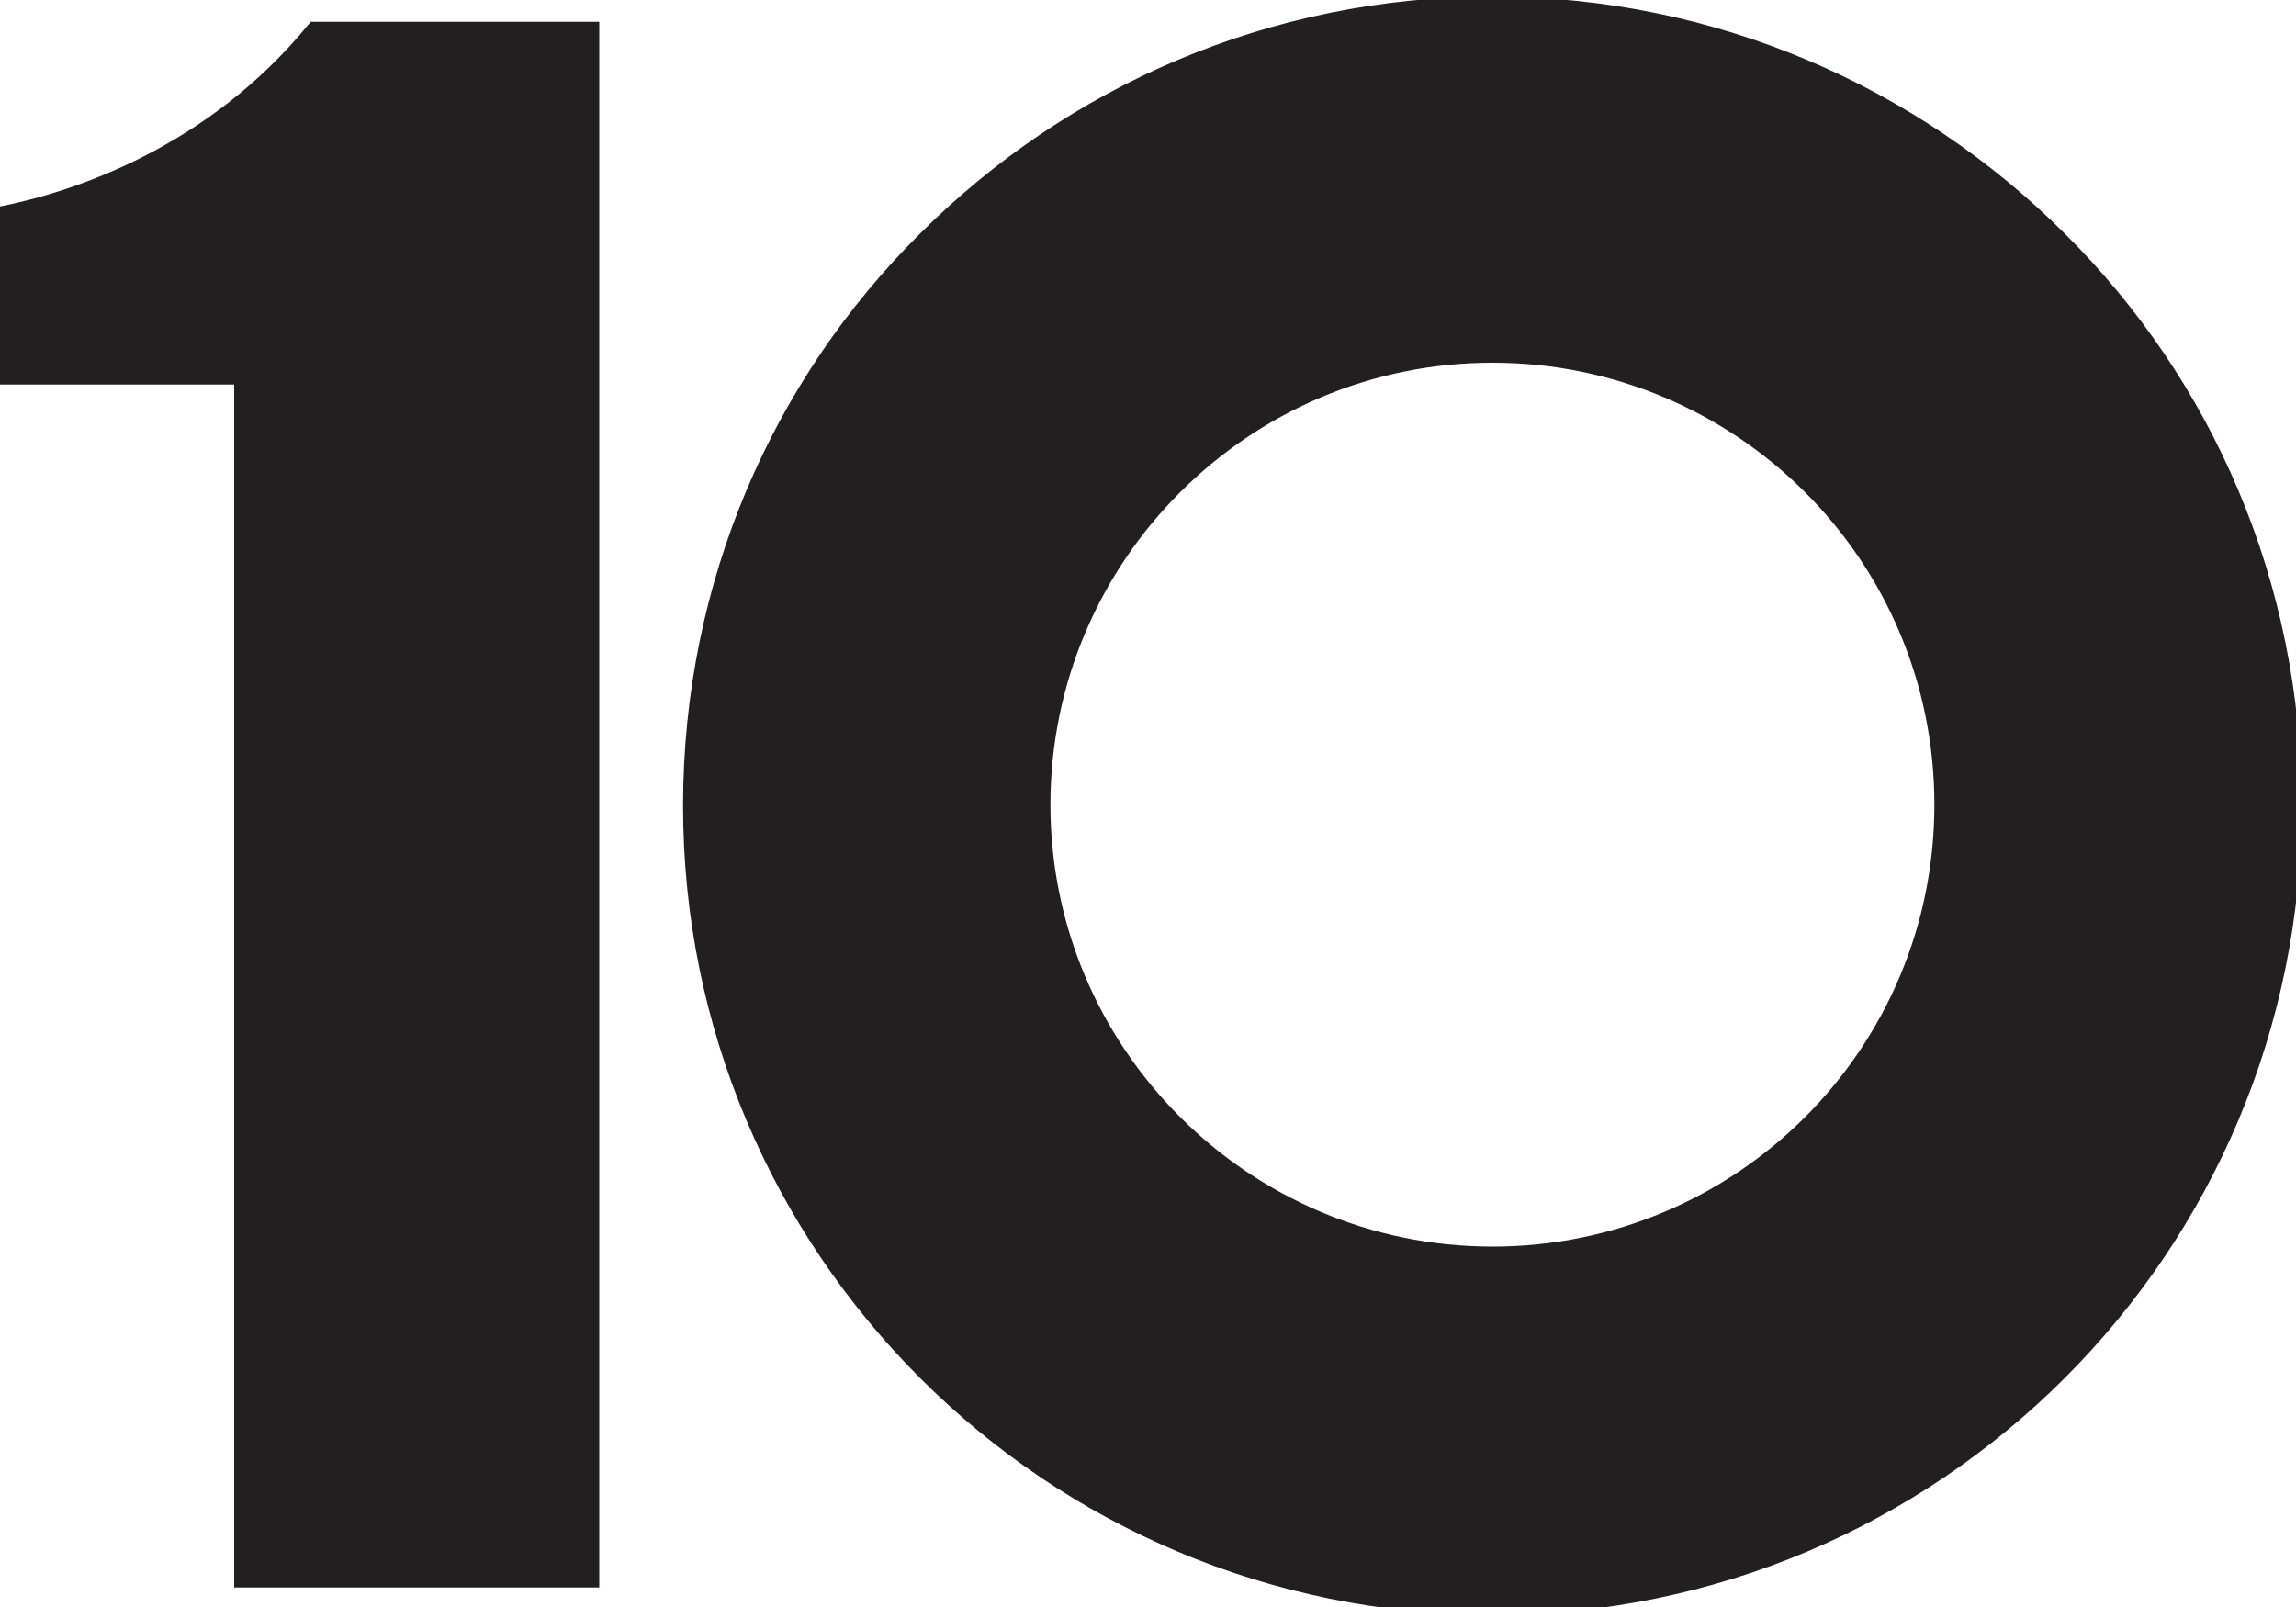<?xml version="1.0" encoding="utf-8"?>
<!-- Generator: Adobe Illustrator 25.0.1, SVG Export Plug-In . SVG Version: 6.00 Build 0)  -->
<svg version="1.1" id="Layer_1" xmlns="http://www.w3.org/2000/svg" xmlns:xlink="http://www.w3.org/1999/xlink" x="0px" y="0px"
	 viewBox="0 0 200 140" style="enable-background:new 0 0 200 140;" xml:space="preserve">
<style type="text/css">
	.st0{fill:#231F20;stroke:#231F20;stroke-miterlimit:10;}
</style>
<path class="st0" d="M0,18.5v14.5l20.9,0v104.8h30.8V2.4H27.3C18.4,13.3,6.6,17.2,0,18.5z M179.5,20.7C166.8,8,149.3,0.2,130,0.2
	c-19.3,0-36.8,7.8-49.5,20.5C67.8,33.3,60,50.8,60,70.2c0,19.3,7.8,36.8,20.5,49.5c12.7,12.7,30.2,20.5,49.5,20.5
	c19.3,0,36.8-7.8,49.5-20.5C192.2,107,200,89.5,200,70.2C200,50.8,192.2,33.3,179.5,20.7z M130,109.1c-21.5,0-39-17.5-39-39
	c0-21.5,17.5-39,39-39c21.5,0,39,17.4,39,39C169,91.7,151.5,109.1,130,109.1z"/>
</svg>
